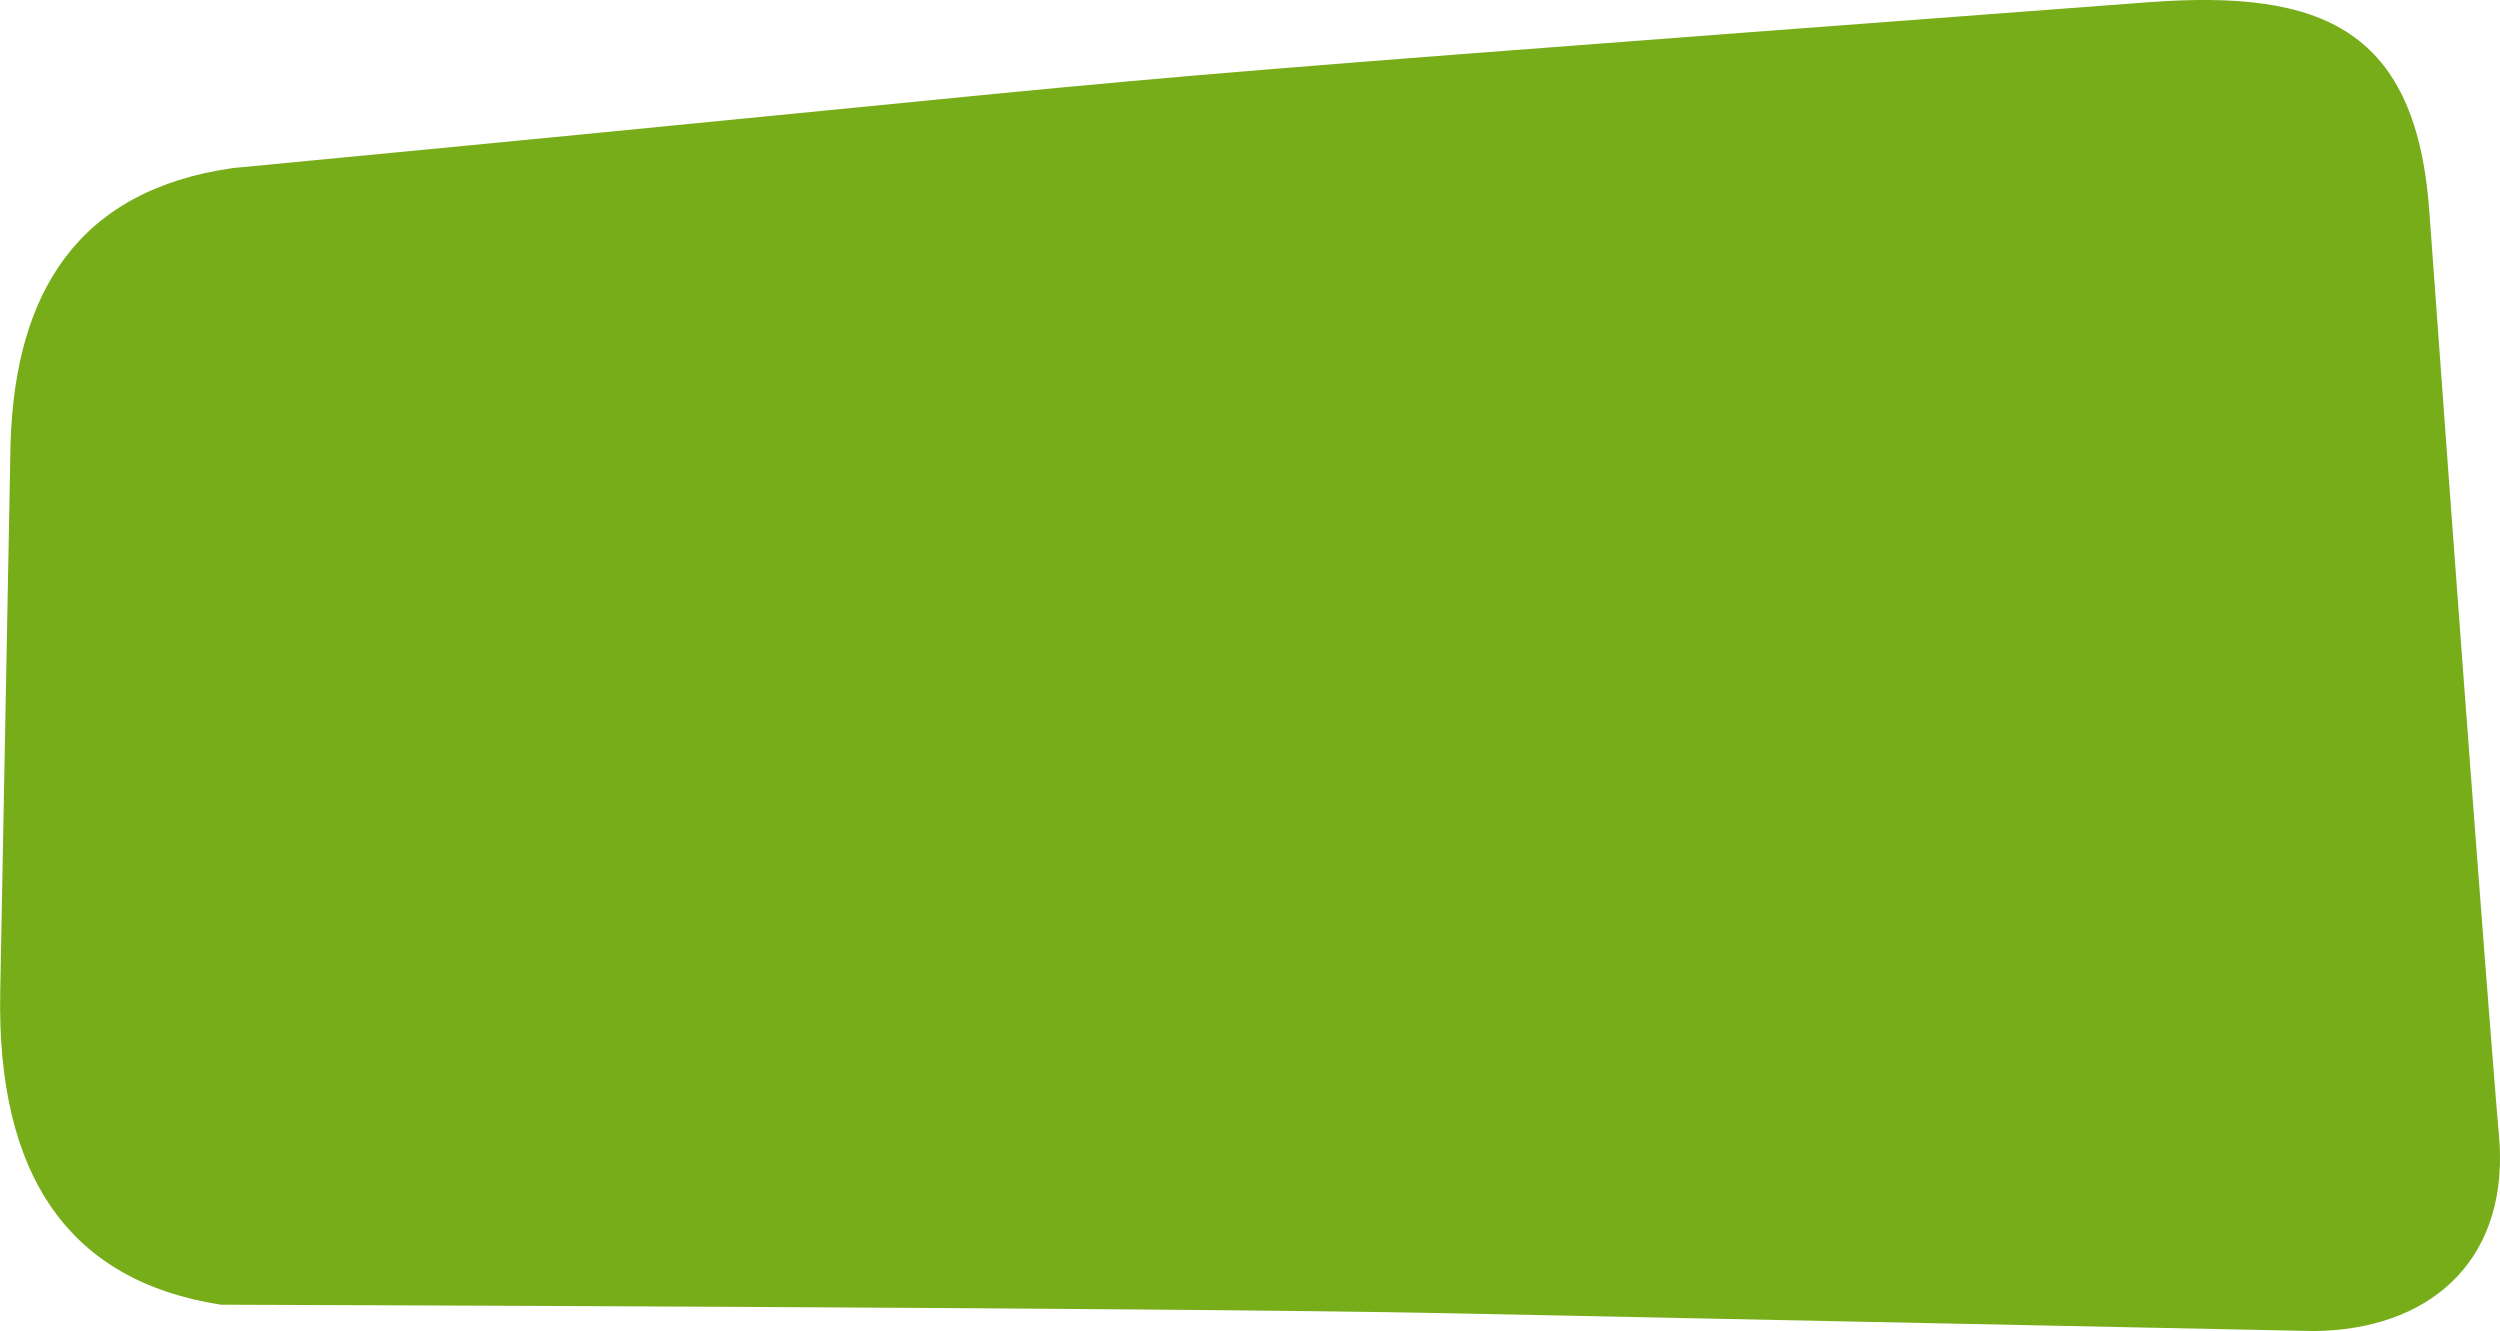 <?xml version="1.0" encoding="UTF-8"?> <svg xmlns="http://www.w3.org/2000/svg" xmlns:xlink="http://www.w3.org/1999/xlink" xmlns:xodm="http://www.corel.com/coreldraw/odm/2003" xml:space="preserve" width="60.762mm" height="32.353mm" version="1.1" style="shape-rendering:geometricPrecision; text-rendering:geometricPrecision; image-rendering:optimizeQuality; fill-rule:evenodd; clip-rule:evenodd" viewBox="0 0 300.89 160.21"> <defs> <style type="text/css"> .fil0 {fill:#78AD1A} </style> </defs> <g id="Слой_x0020_1">  <path class="fil0" d="M258.68 0.26c20.85,-1.53 32.33,3.19 33.75,25.81 6.5,89.57 8.42,111.68 8.42,111.68 0.77,14.39 -8.77,22.33 -22.38,22.45 -69.65,-1.43 -104.47,-2.15 -104.47,-2.15 -33.19,-0.68 -147.39,-1.02 -147.39,-1.02 -18.2,-2.8 -27.06,-15.39 -26.58,-37.77 0.82,-43.96 1.24,-65.95 1.24,-65.95 0.57,-18.07 8.05,-30.4 26.72,-33.08 135.83,-12.95 74.96,-8.25 230.7,-19.97z"></path> </g> </svg> 